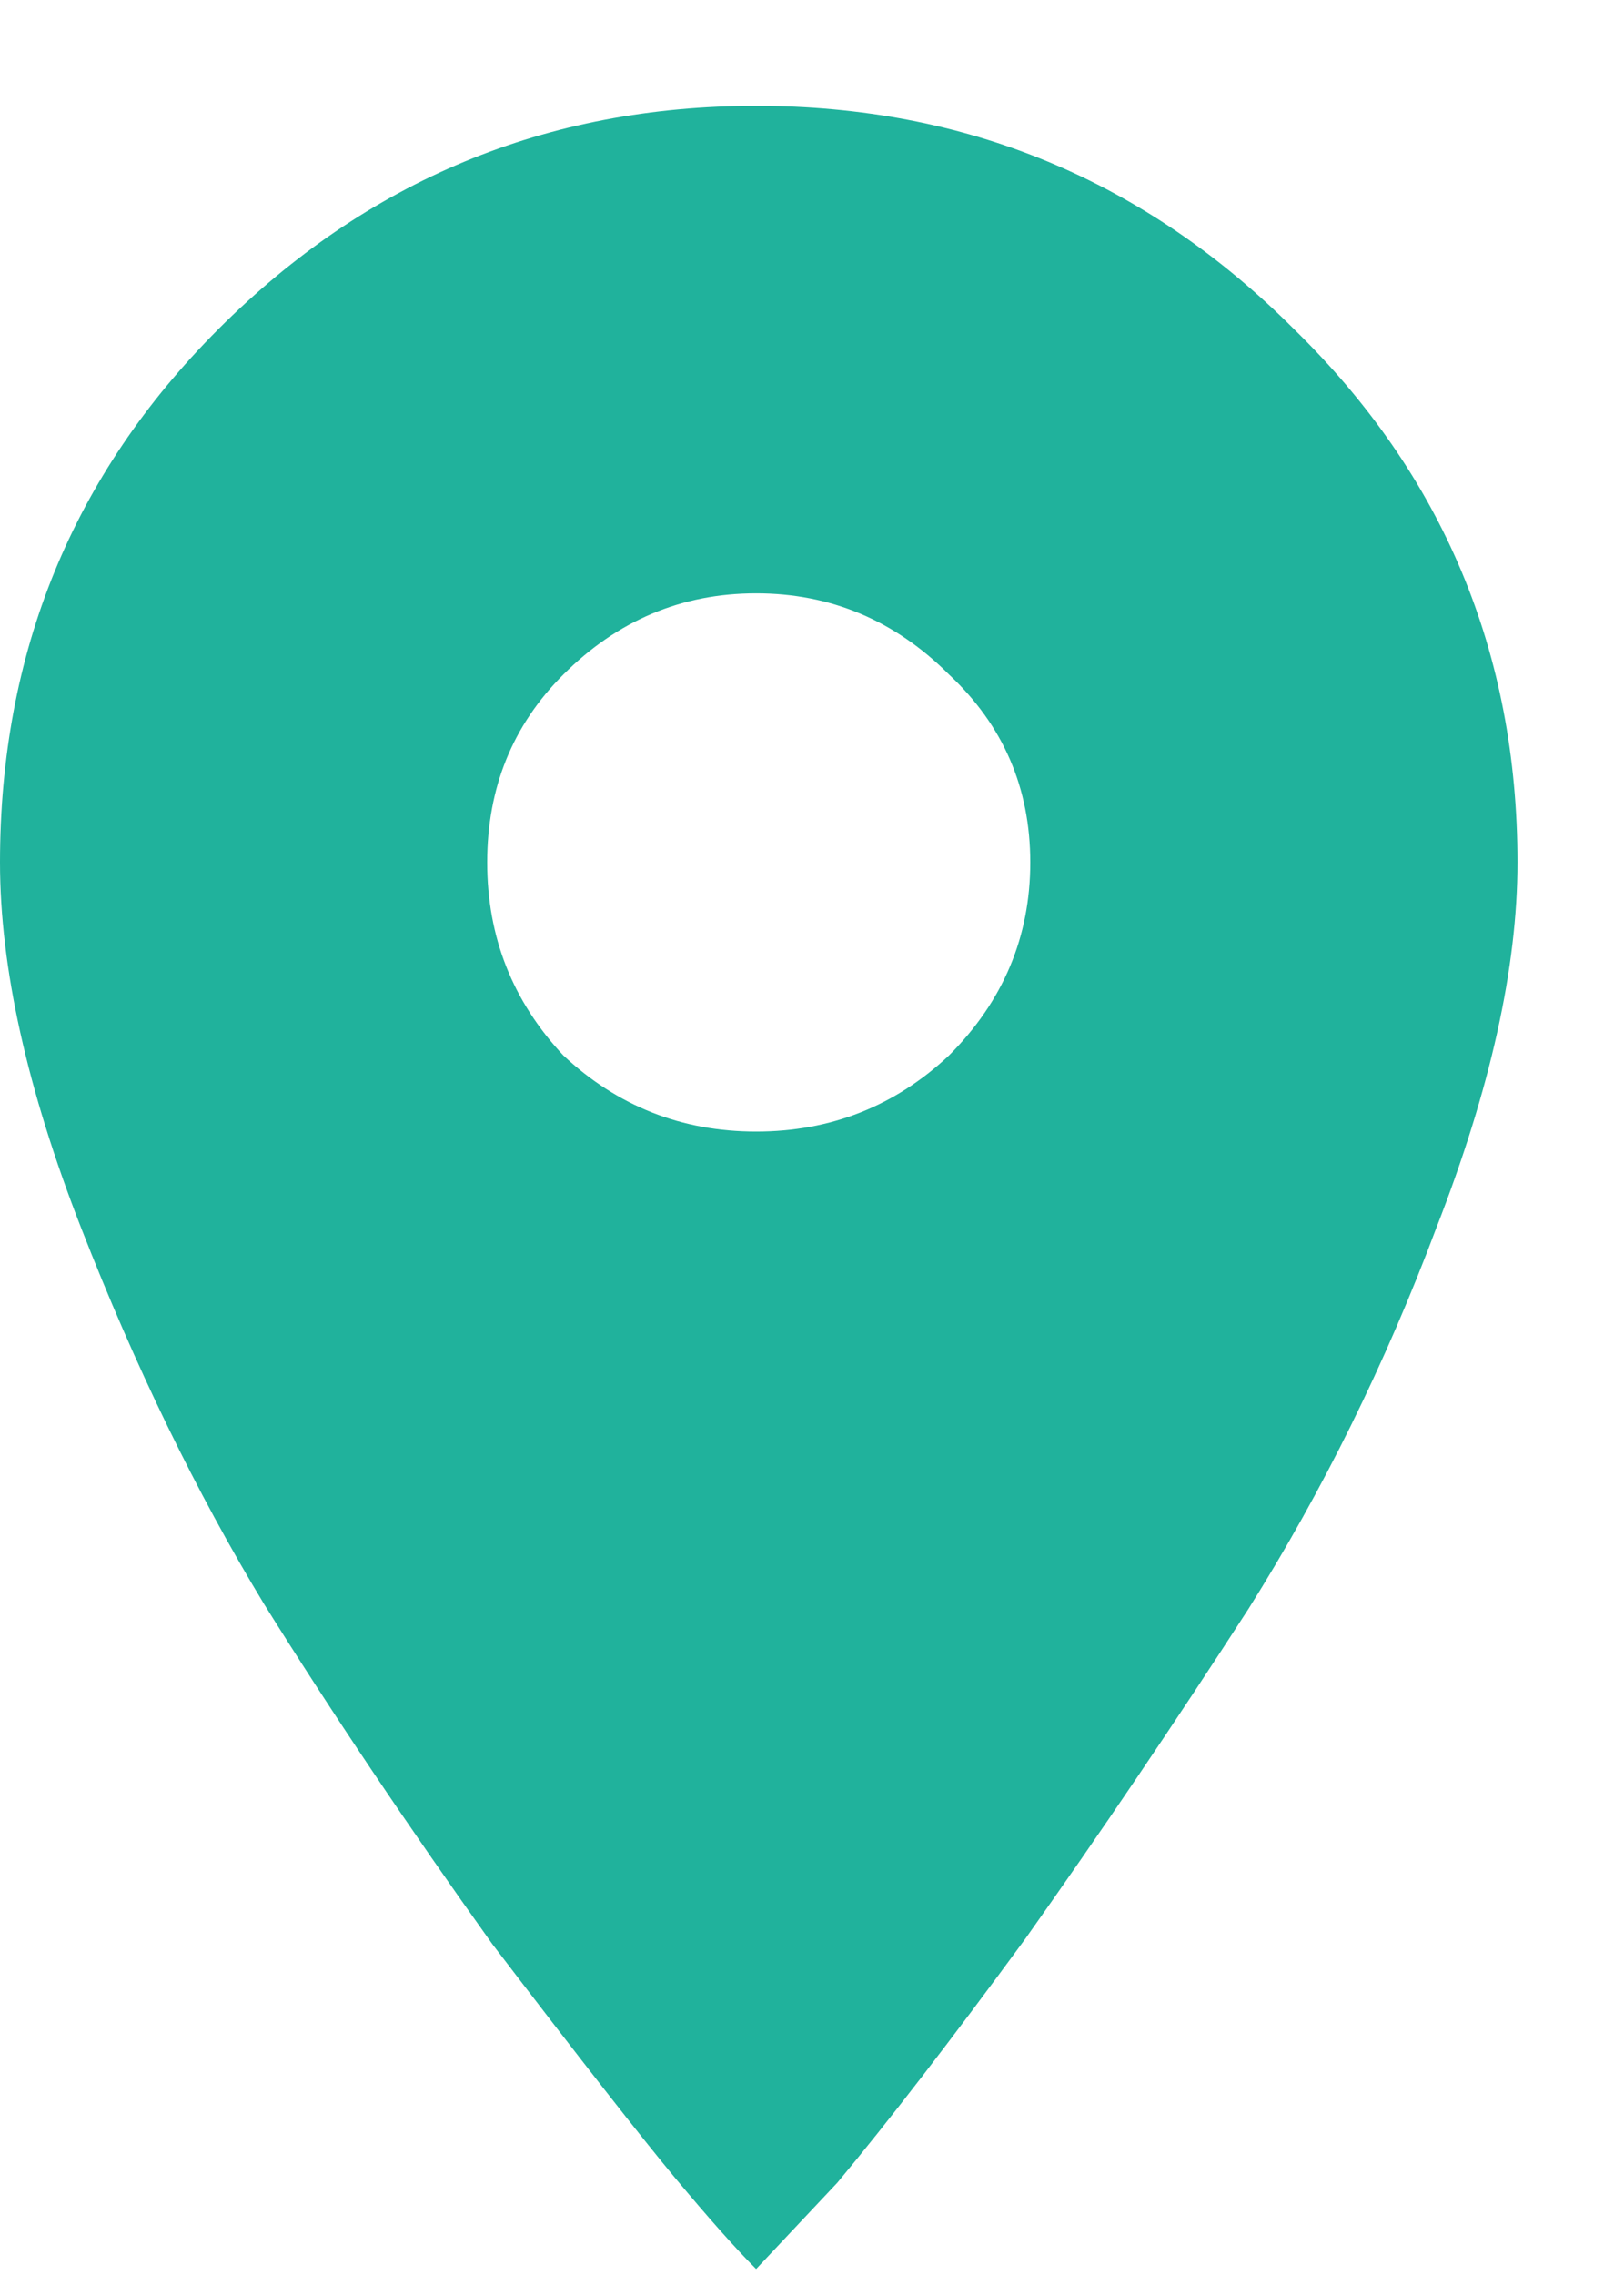 <?xml version="1.0" encoding="UTF-8"?> <svg xmlns="http://www.w3.org/2000/svg" width="15" height="21" viewBox="0 0 15 21" fill="none"><path d="M2.016 3.039C3.391 1.664 5.047 0.977 6.984 0.977C8.922 0.977 10.578 1.664 11.953 3.039C13.328 4.383 14.016 6.023 14.016 7.961C14.016 8.93 13.766 10.055 13.266 11.336C12.797 12.586 12.219 13.758 11.531 14.852C10.844 15.914 10.156 16.93 9.469 17.898C8.781 18.836 8.203 19.586 7.734 20.148L6.984 20.945C6.797 20.758 6.547 20.477 6.234 20.102C5.922 19.727 5.359 19.008 4.547 17.945C3.766 16.852 3.062 15.805 2.438 14.805C1.812 13.773 1.25 12.617 0.75 11.336C0.25 10.055 0 8.93 0 7.961C0 6.023 0.672 4.383 2.016 3.039ZM5.203 9.742C5.703 10.211 6.297 10.445 6.984 10.445C7.672 10.445 8.266 10.211 8.766 9.742C9.266 9.242 9.516 8.648 9.516 7.961C9.516 7.273 9.266 6.695 8.766 6.227C8.266 5.727 7.672 5.477 6.984 5.477C6.297 5.477 5.703 5.727 5.203 6.227C4.734 6.695 4.5 7.273 4.5 7.961C4.5 8.648 4.734 9.242 5.203 9.742Z" fill="#20B29C"></path></svg> 
